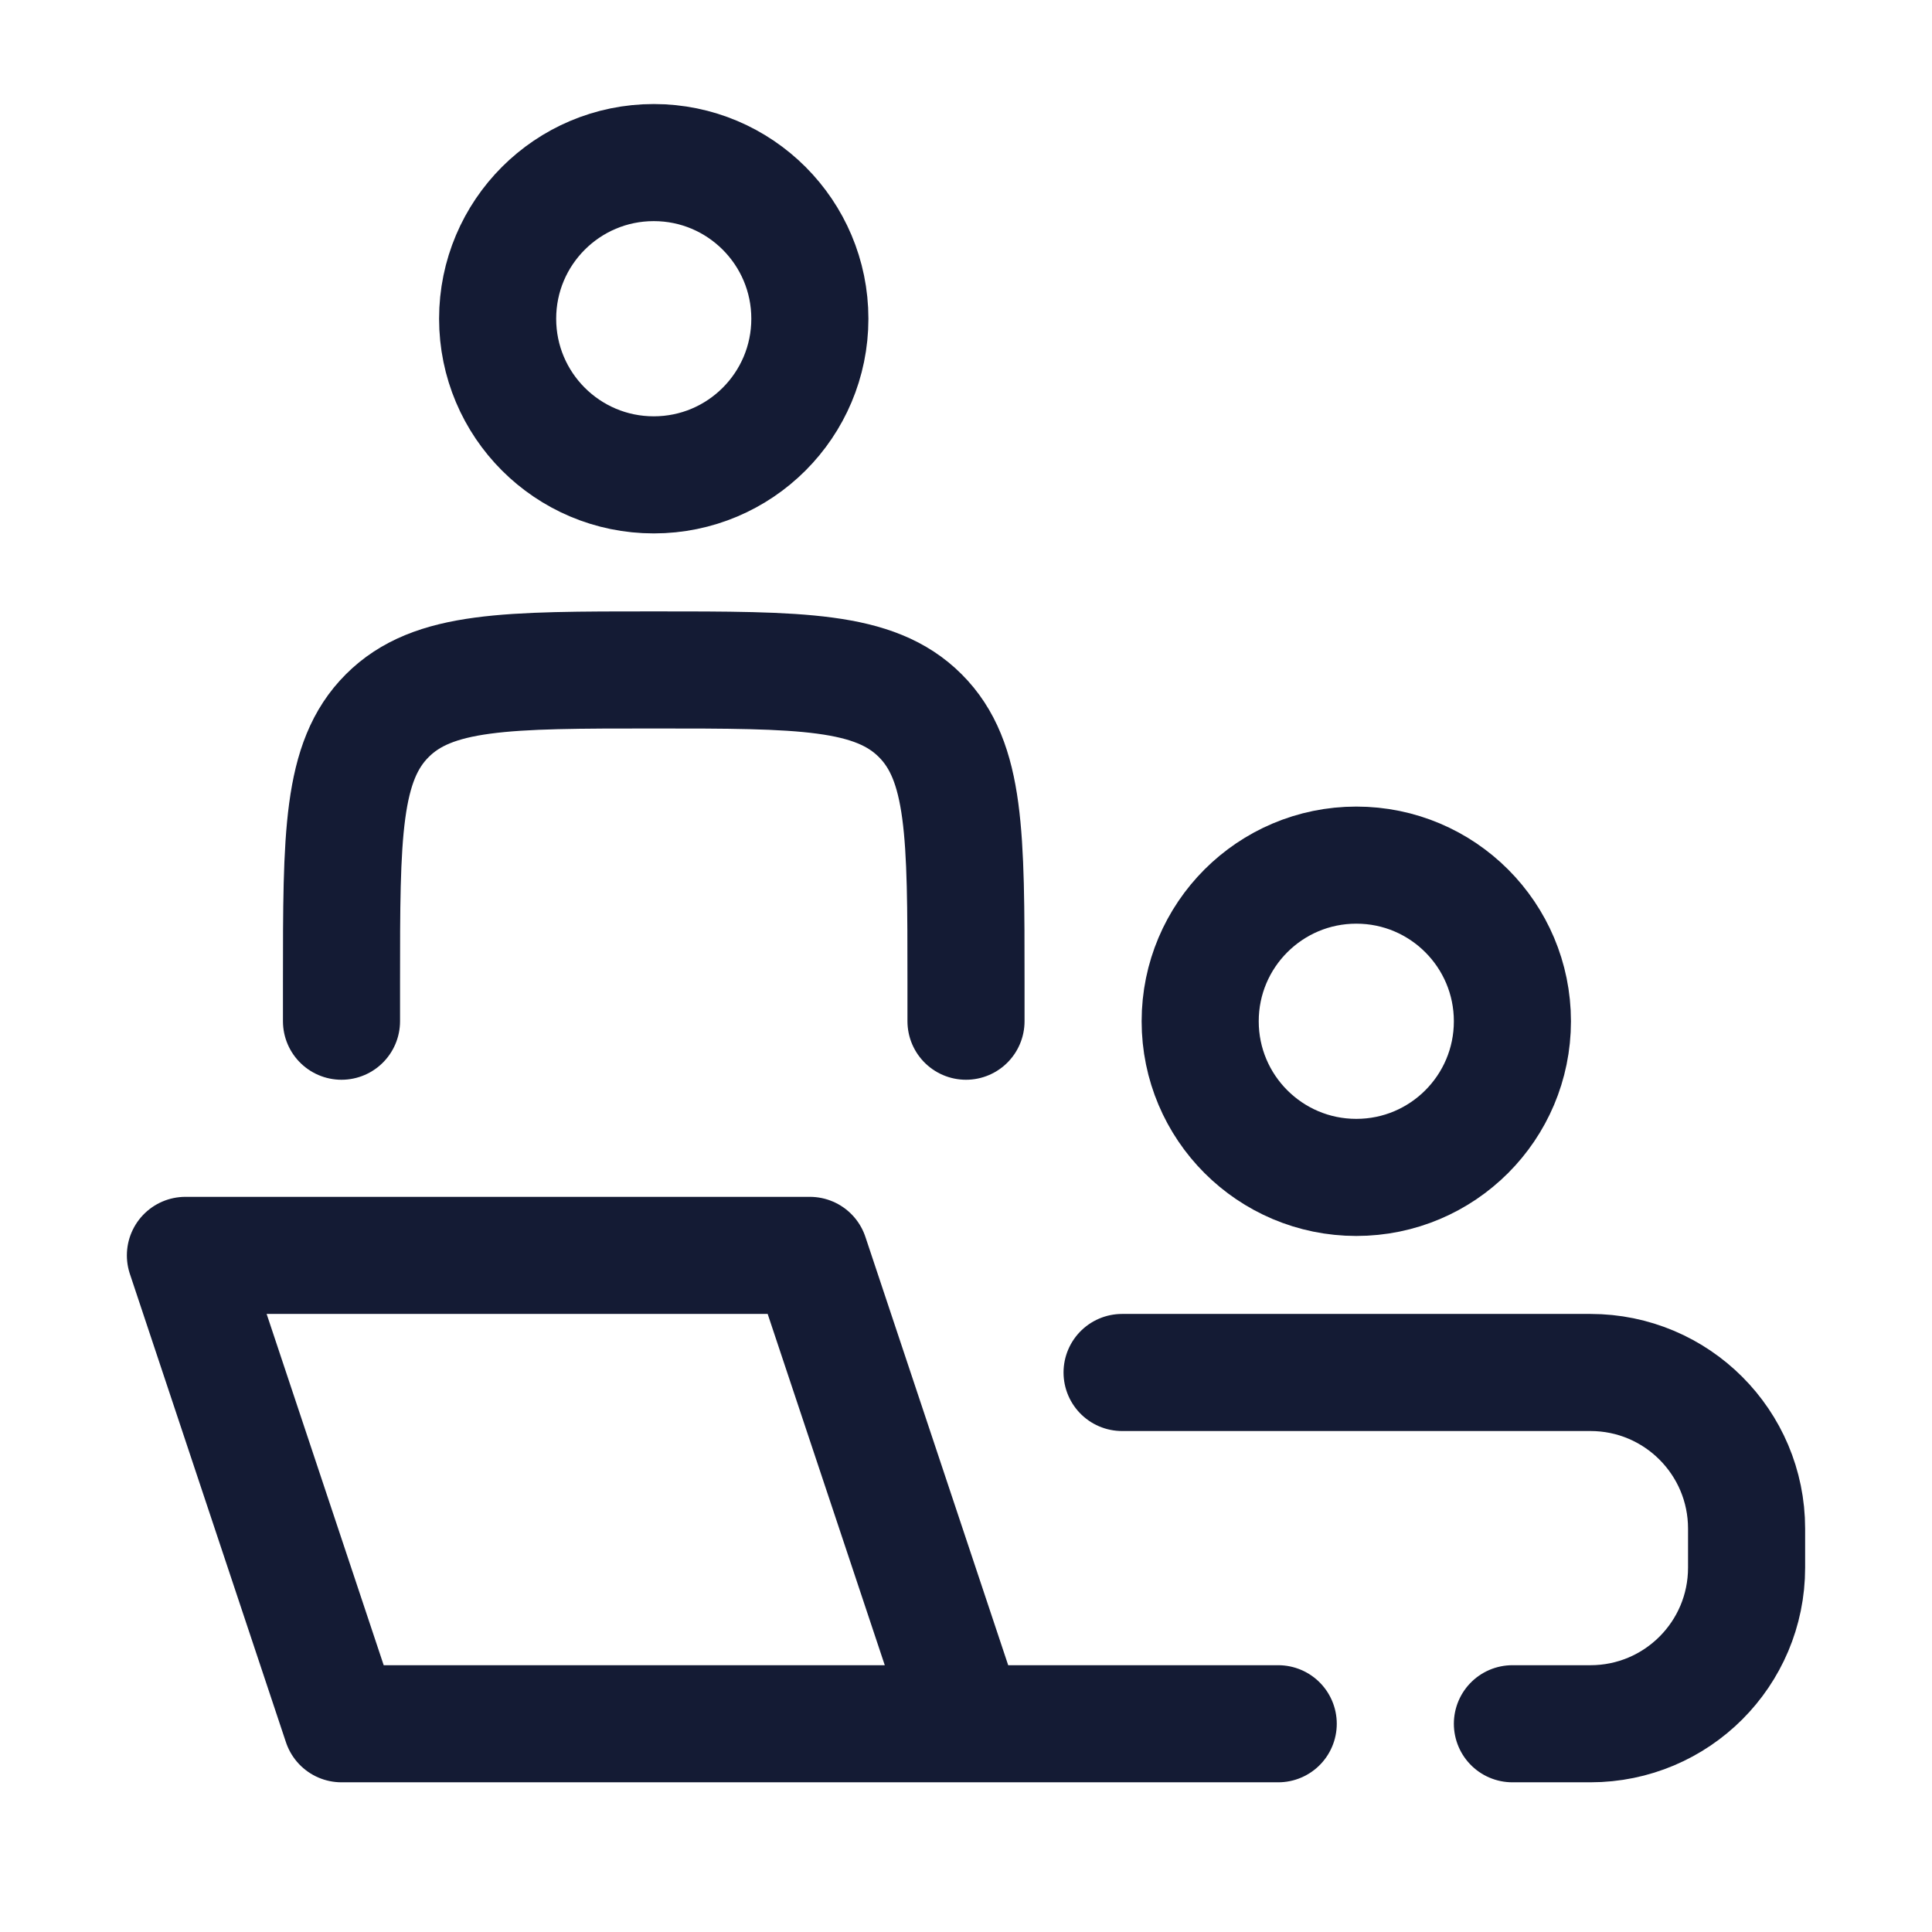 <svg width="33" height="33" viewBox="0 0 33 33" fill="none" xmlns="http://www.w3.org/2000/svg">
<path d="M16.5 29.443L13.833 21.443H3.167L5.833 29.443H16.5ZM16.5 29.443H21.833" stroke="#141B34" stroke-width="2" stroke-linecap="round" stroke-linejoin="round"/>
<path d="M16.5 17.443V16.777C16.5 14.263 16.5 13.005 15.719 12.224C14.938 11.443 13.681 11.443 11.167 11.443C8.653 11.443 7.396 11.443 6.615 12.224C5.833 13.005 5.833 14.263 5.833 16.777V17.443" stroke="#141B34" stroke-width="2" stroke-linecap="round" stroke-linejoin="round"/>
<path d="M25.833 17.444C25.833 18.917 24.64 20.111 23.167 20.111C21.694 20.111 20.5 18.917 20.5 17.444C20.5 15.971 21.694 14.777 23.167 14.777C24.64 14.777 25.833 15.971 25.833 17.444Z" stroke="#141B34" stroke-width="2"/>
<path d="M13.833 5.444C13.833 6.917 12.639 8.111 11.167 8.111C9.694 8.111 8.5 6.917 8.5 5.444C8.5 3.971 9.694 2.777 11.167 2.777C12.639 2.777 13.833 3.971 13.833 5.444Z" stroke="#141B34" stroke-width="2"/>
<path d="M19.166 23.443H27.166C28.639 23.443 29.833 24.637 29.833 26.11V26.777C29.833 28.25 28.639 29.443 27.166 29.443H25.833" stroke="#141B34" stroke-width="2" stroke-linecap="round"/>
</svg>
